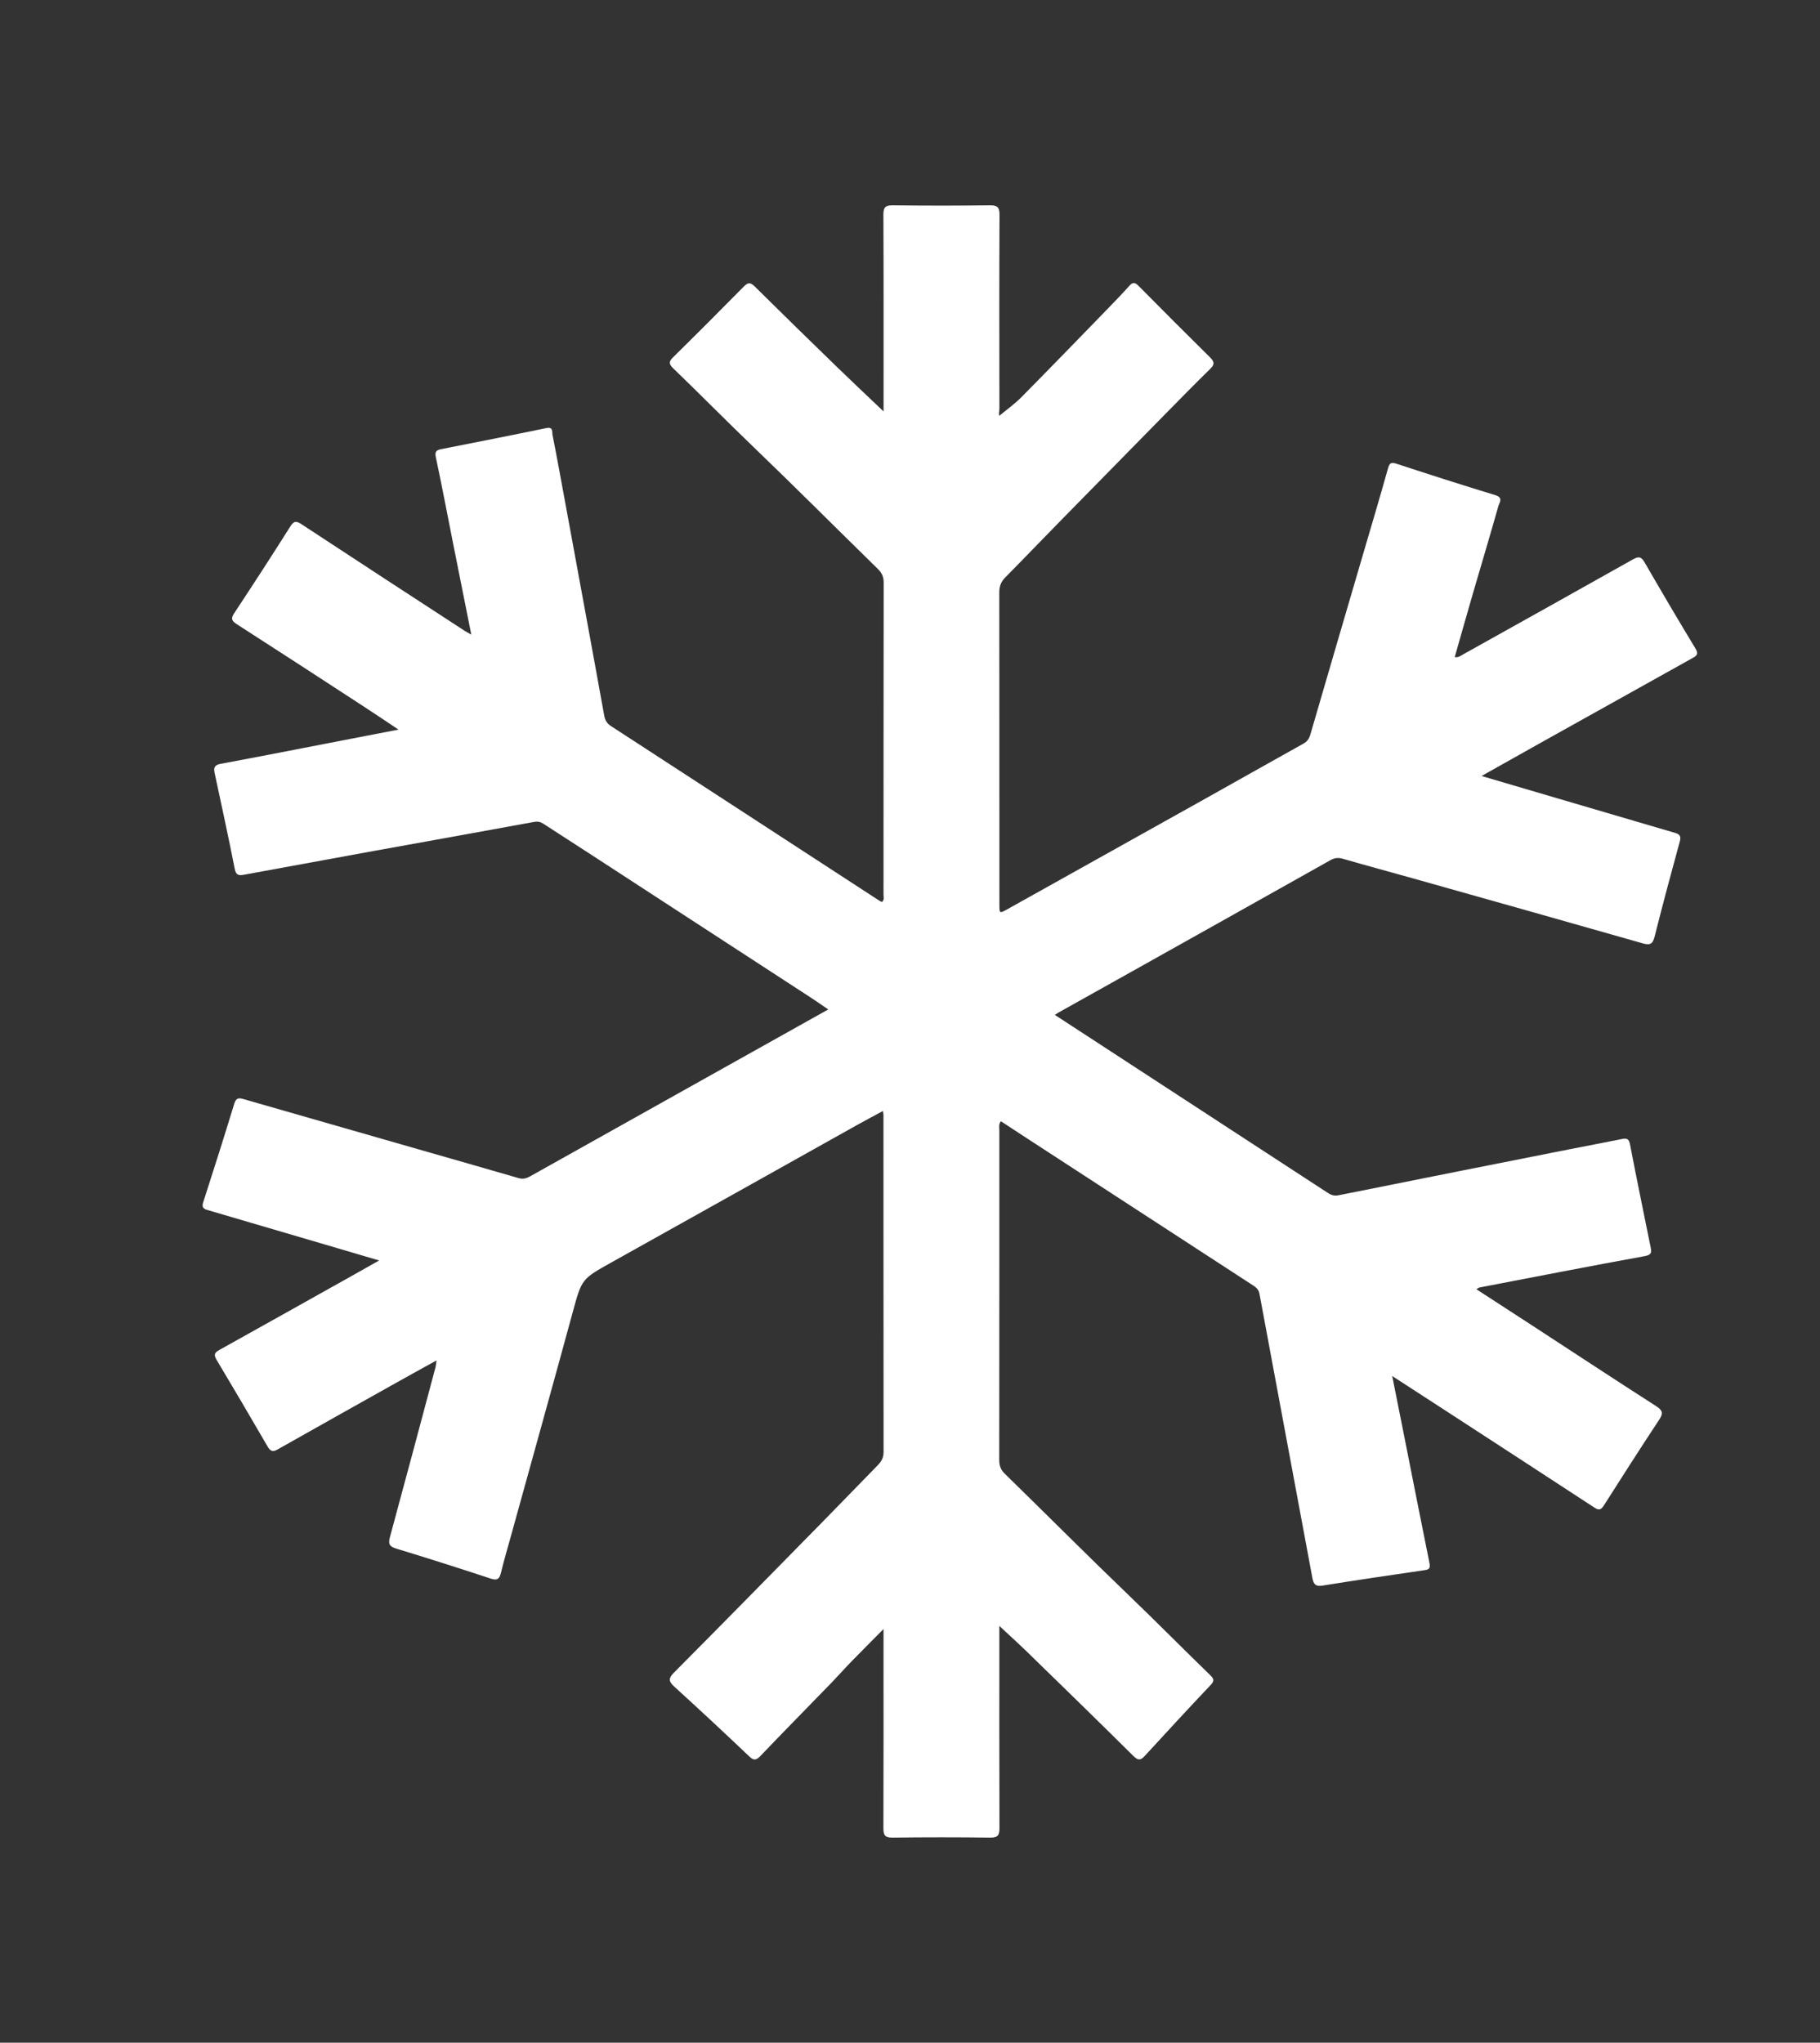 <?xml version="1.0" encoding="UTF-8"?> <svg xmlns="http://www.w3.org/2000/svg" id="a" viewBox="0 0 309.55 347.39"><rect x="0" y="0" width="309.55" height="347.39" fill="#333333" stroke="none"/><defs><style>.b{fill:#fff;}</style></defs><path class="b" d="M251.12,219.26c3.25,2.11,6.39,4.15,9.53,6.19,7,4.56,13.98,9.16,21.01,13.67,1.17,.75,1.25,1.26,.5,2.38-3.19,4.82-6.3,9.7-9.41,14.58-.52,.82-.93,.72-1.64,.26-8.48-5.55-16.98-11.07-25.47-16.59-2.86-1.86-5.72-3.71-8.85-5.74,.69,3.48,1.34,6.68,1.97,9.87,1.45,7.3,2.88,14.61,4.36,21.9,.17,.85,.03,1.13-.83,1.25-5.81,.84-11.61,1.7-17.4,2.63-1.27,.2-1.51-.42-1.69-1.38-1.2-6.49-2.42-12.99-3.63-19.48-1.79-9.6-3.58-19.19-5.36-28.79-.13-.72-.57-1.08-1.13-1.44-12.81-8.32-25.61-16.66-38.42-24.99-1.48-.96-2.95-1.93-4.43-2.9-.42,.56-.26,1.07-.26,1.54,0,18.68,0,37.35-.02,56.03,0,.95,.22,1.67,.93,2.36,7.09,6.92,14.08,13.94,21.22,20.8,4.61,4.43,9.1,8.97,13.68,13.42,.55,.54,.9,.9,.18,1.67-3.77,3.99-7.5,8.02-11.21,12.07-.72,.79-1.14,.89-1.97,.07-5.98-5.93-12.01-11.8-18.04-17.67-1.48-1.44-3.01-2.82-4.77-4.46v1.69c0,10.9-.02,21.8,.02,32.7,0,1.2-.27,1.62-1.55,1.61-5.55-.07-11.1-.07-16.64,0-1.28,.02-1.55-.42-1.55-1.61,.04-10.65,.02-21.3,.02-31.95v-1.91c-1.91,1.93-3.6,3.62-5.27,5.33-1.21,1.24-2.36,2.53-3.56,3.78-4.03,4.16-8.1,8.28-12.1,12.47-.78,.81-1.18,.78-1.98,.01-4.19-3.99-8.43-7.93-12.71-11.83-.96-.88-.96-1.4-.03-2.34,8.38-8.43,16.7-16.91,25.03-25.39,3.23-3.28,6.42-6.6,9.64-9.89,.62-.63,.99-1.29,.99-2.22-.02-19.12-.01-38.24-.02-57.37,0-.14-.04-.29-.09-.65-1.49,.81-2.91,1.55-4.32,2.34-13.94,7.8-27.87,15.61-41.82,23.39-5.13,2.86-5.08,2.84-6.62,8.49-3.46,12.71-7.01,25.4-10.52,38.1-.57,2.05-1.17,4.08-1.67,6.14-.25,1.04-.56,1.46-1.76,1.06-5.34-1.77-10.71-3.47-16.1-5.11-1.21-.37-1.33-.86-1.03-1.98,2.62-9.62,5.18-19.25,7.75-28.88,.07-.28,.08-.57,.16-1.13-2.47,1.37-4.74,2.61-7,3.88-6.69,3.75-13.37,7.5-20.05,11.27-.76,.43-1.19,.32-1.65-.47-2.88-4.96-5.79-9.91-8.73-14.83-.55-.93-.2-1.25,.58-1.68,7.43-4.13,14.85-8.3,22.27-12.45,1.51-.84,3.01-1.69,4.83-2.72-2.8-.83-5.3-1.57-7.81-2.3-7.15-2.1-14.3-4.2-21.45-6.3-.67-.2-.93-.49-.67-1.29,1.81-5.59,3.58-11.2,5.3-16.82,.29-.95,.78-.96,1.54-.74,10.53,3.03,21.07,6.05,31.6,9.07,5.08,1.46,10.16,2.9,15.23,4.38,.74,.22,1.35,.02,1.97-.33,10.14-5.68,20.28-11.36,30.42-17.03,6.21-3.48,12.43-6.96,18.64-10.43,.47-.26,.93-.52,1.61-.9-1.01-.69-1.88-1.3-2.76-1.88-12.43-8.09-24.86-16.18-37.3-24.27-2.78-1.81-5.57-3.59-8.34-5.4-.52-.34-.98-.46-1.64-.34-9.07,1.67-18.15,3.29-27.22,4.93-7.37,1.34-14.74,2.69-22.11,4.05-.89,.16-1.36,.11-1.58-1.01-1.07-5.47-2.27-10.91-3.43-16.36-.19-.88,.06-1.31,1.04-1.49,6.98-1.3,13.94-2.67,20.92-4.02,2.99-.58,5.99-1.15,9.33-1.8-2.05-1.36-3.82-2.57-5.61-3.73-7.29-4.75-14.58-9.5-21.9-14.2-.94-.61-1.01-1-.4-1.92,3.22-4.87,6.39-9.76,9.51-14.7,.63-1,1.04-.94,1.93-.36,9.21,6.06,18.45,12.07,27.69,18.09,.32,.21,.67,.39,1.16,.67-1.06-5.32-2.09-10.47-3.12-15.63-.96-4.83-1.87-9.67-2.9-14.49-.23-1.05,.09-1.27,.97-1.44,5.95-1.17,11.89-2.34,17.82-3.57,1.2-.25,.95,.67,1.04,1.14,.78,3.92,1.48,7.85,2.21,11.78,1.15,6.25,2.3,12.51,3.45,18.76,1.05,5.72,2.1,11.45,3.13,17.17,.14,.77,.43,1.36,1.13,1.81,15.21,9.88,30.42,19.79,45.62,29.68,.16,.1,.33,.18,.5,.26,.44-.4,.26-.87,.26-1.28,.01-17.69,0-35.37,.03-53.06,0-.99-.33-1.66-1.01-2.32-7.04-6.89-14-13.87-21.11-20.7-4.61-4.43-9.09-8.98-13.69-13.41-.75-.72-.75-1.15,0-1.88,4.03-3.96,8.02-7.96,11.98-11.98,.69-.7,1.1-.84,1.88-.07,4.71,4.67,9.46,9.3,14.22,13.92,2.47,2.4,4.99,4.76,7.71,7.35v-1.67c0-10.6,.02-21.2-.03-31.8,0-1.24,.34-1.59,1.58-1.58,5.5,.06,11,.07,16.5,0,1.29-.02,1.68,.3,1.67,1.64-.06,10.95-.03,21.9-.02,32.84,0,.52-.14,1.08-.01,1.31,1.21-1.01,2.57-1.97,3.73-3.14,4.95-5,9.83-10.05,14.73-15.09,1.24-1.28,2.48-2.56,3.67-3.89,.58-.65,.96-.56,1.54,.02,4.04,4.08,8.1,8.15,12.19,12.19,.73,.72,.77,1.19,.02,1.92-2.58,2.53-5.11,5.11-7.65,7.69-5.9,6-11.8,12.01-17.69,18.02-3.19,3.25-6.34,6.54-9.54,9.78-.72,.73-1.01,1.5-1.01,2.51,.02,17.69,.01,35.37,.02,53.06,0,1.63,0,1.61,1.46,.79,11.22-6.27,22.45-12.53,33.68-18.81,5.53-3.09,11.03-6.21,16.56-9.29,.67-.37,.98-.84,1.19-1.56,2.93-10.1,5.9-20.18,8.85-30.27,1.46-4.97,2.94-9.94,4.34-14.93,.26-.93,.49-1.17,1.47-.84,5.59,1.83,11.18,3.63,16.81,5.34,1.4,.43,.67,1.27,.51,1.85-1.41,4.99-2.9,9.95-4.35,14.93-1.03,3.54-2.03,7.1-3.08,10.77,.68,.09,1.04-.26,1.45-.48,9.63-5.38,19.27-10.74,28.87-16.15,1.06-.6,1.47-.39,2.03,.6,2.82,4.88,5.68,9.74,8.6,14.56,.52,.86,.29,1.19-.44,1.59-8.73,4.86-17.45,9.73-26.17,14.6-3.19,1.78-6.37,3.57-9.77,5.49,3.99,1.18,7.75,2.29,11.51,3.39,7.15,2.1,14.3,4.2,21.45,6.3,.75,.22,.99,.58,.76,1.42-1.47,5.38-2.92,10.76-4.28,16.17-.32,1.27-.73,1.55-2.03,1.18-12.96-3.7-25.93-7.35-38.9-11-4.04-1.14-8.09-2.22-12.12-3.39-.79-.23-1.4-.14-2.09,.24-11.08,6.23-22.17,12.44-33.26,18.65-4.31,2.42-8.63,4.83-12.95,7.24-.17,.09-.32,.21-.67,.43,1.58,1.02,3.04,1.97,4.5,2.93,13.96,9.1,27.92,18.19,41.87,27.3,.59,.39,1.11,.6,1.9,.44,13.05-2.63,26.11-5.21,39.17-7.8,3-.59,6-1.15,9-1.76,.83-.17,1.2-.06,1.39,.92,1.11,5.81,2.32,11.61,3.49,17.42,.17,.82,.27,1.34-.97,1.57-9.41,1.71-18.8,3.55-28.19,5.35-.09,.02-.16,.1-.5,.31Z"></path></svg> 